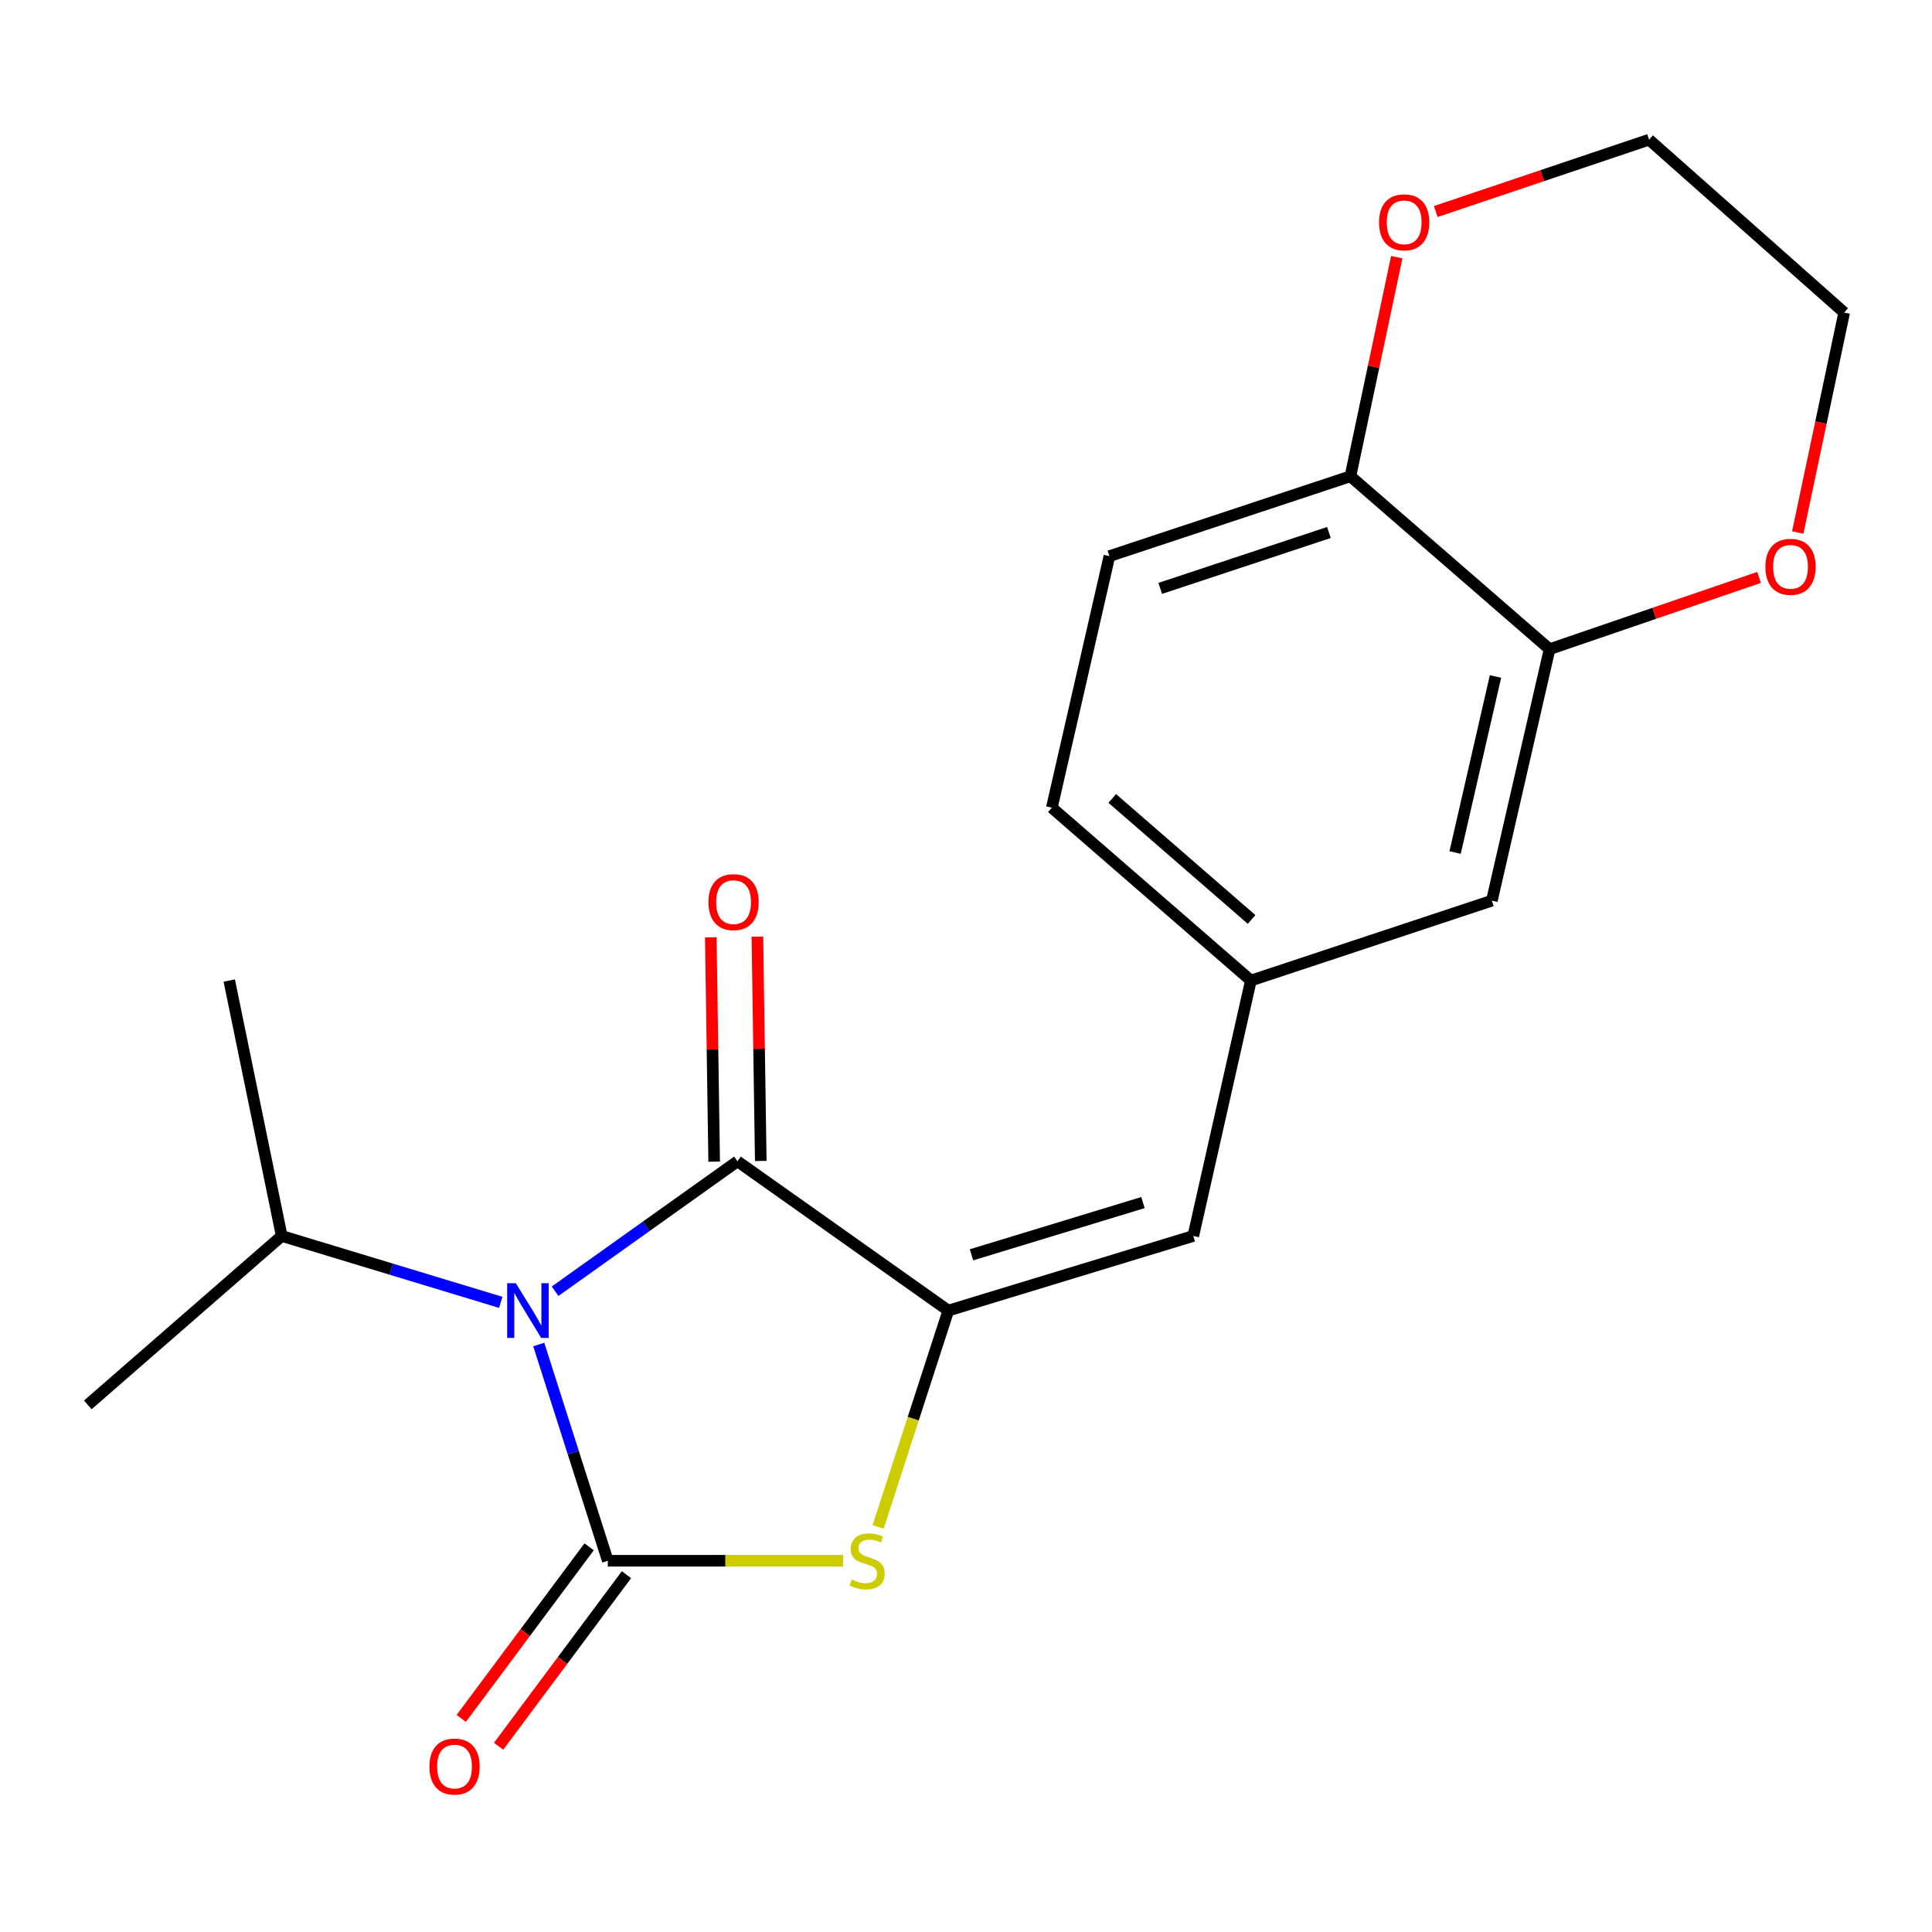 <?xml version='1.0' encoding='iso-8859-1'?>
<svg version='1.1' baseProfile='full'
              xmlns='http://www.w3.org/2000/svg'
                      xmlns:rdkit='http://www.rdkit.org/xml'
                      xmlns:xlink='http://www.w3.org/1999/xlink'
                  xml:space='preserve'
width='1000px' height='1000px' viewBox='0 0 1000 1000'>
<!-- END OF HEADER -->
<rect style='opacity:1.0;fill:#FFFFFF;stroke:none' width='1000' height='1000' x='0' y='0'> </rect>
<path class='bond-0' d='M 278.857,695.915 L 296.728,751.88' style='fill:none;fill-rule:evenodd;stroke:#0000FF;stroke-width:6px;stroke-linecap:butt;stroke-linejoin:miter;stroke-opacity:1' />
<path class='bond-0' d='M 296.728,751.88 L 314.599,807.844' style='fill:none;fill-rule:evenodd;stroke:#000000;stroke-width:6px;stroke-linecap:butt;stroke-linejoin:miter;stroke-opacity:1' />
<path class='bond-1' d='M 287.319,668.334 L 334.517,634.71' style='fill:none;fill-rule:evenodd;stroke:#0000FF;stroke-width:6px;stroke-linecap:butt;stroke-linejoin:miter;stroke-opacity:1' />
<path class='bond-1' d='M 334.517,634.71 L 381.714,601.085' style='fill:none;fill-rule:evenodd;stroke:#000000;stroke-width:6px;stroke-linecap:butt;stroke-linejoin:miter;stroke-opacity:1' />
<path class='bond-10' d='M 259.181,674.092 L 202.497,656.91' style='fill:none;fill-rule:evenodd;stroke:#0000FF;stroke-width:6px;stroke-linecap:butt;stroke-linejoin:miter;stroke-opacity:1' />
<path class='bond-10' d='M 202.497,656.91 L 145.813,639.728' style='fill:none;fill-rule:evenodd;stroke:#000000;stroke-width:6px;stroke-linecap:butt;stroke-linejoin:miter;stroke-opacity:1' />
<path class='bond-3' d='M 314.599,807.844 L 375.496,807.844' style='fill:none;fill-rule:evenodd;stroke:#000000;stroke-width:6px;stroke-linecap:butt;stroke-linejoin:miter;stroke-opacity:1' />
<path class='bond-3' d='M 375.496,807.844 L 436.394,807.844' style='fill:none;fill-rule:evenodd;stroke:#CCCC00;stroke-width:6px;stroke-linecap:butt;stroke-linejoin:miter;stroke-opacity:1' />
<path class='bond-6' d='M 304.93,800.638 L 271.836,845.039' style='fill:none;fill-rule:evenodd;stroke:#000000;stroke-width:6px;stroke-linecap:butt;stroke-linejoin:miter;stroke-opacity:1' />
<path class='bond-6' d='M 271.836,845.039 L 238.742,889.44' style='fill:none;fill-rule:evenodd;stroke:#FF0000;stroke-width:6px;stroke-linecap:butt;stroke-linejoin:miter;stroke-opacity:1' />
<path class='bond-6' d='M 324.268,815.051 L 291.174,859.452' style='fill:none;fill-rule:evenodd;stroke:#000000;stroke-width:6px;stroke-linecap:butt;stroke-linejoin:miter;stroke-opacity:1' />
<path class='bond-6' d='M 291.174,859.452 L 258.08,903.853' style='fill:none;fill-rule:evenodd;stroke:#FF0000;stroke-width:6px;stroke-linecap:butt;stroke-linejoin:miter;stroke-opacity:1' />
<path class='bond-2' d='M 381.714,601.085 L 490.849,678.357' style='fill:none;fill-rule:evenodd;stroke:#000000;stroke-width:6px;stroke-linecap:butt;stroke-linejoin:miter;stroke-opacity:1' />
<path class='bond-8' d='M 393.772,600.904 L 392.897,542.846' style='fill:none;fill-rule:evenodd;stroke:#000000;stroke-width:6px;stroke-linecap:butt;stroke-linejoin:miter;stroke-opacity:1' />
<path class='bond-8' d='M 392.897,542.846 L 392.022,484.789' style='fill:none;fill-rule:evenodd;stroke:#FF0000;stroke-width:6px;stroke-linecap:butt;stroke-linejoin:miter;stroke-opacity:1' />
<path class='bond-8' d='M 369.657,601.267 L 368.781,543.21' style='fill:none;fill-rule:evenodd;stroke:#000000;stroke-width:6px;stroke-linecap:butt;stroke-linejoin:miter;stroke-opacity:1' />
<path class='bond-8' d='M 368.781,543.21 L 367.906,485.153' style='fill:none;fill-rule:evenodd;stroke:#FF0000;stroke-width:6px;stroke-linecap:butt;stroke-linejoin:miter;stroke-opacity:1' />
<path class='bond-4' d='M 490.849,678.357 L 617.643,639.728' style='fill:none;fill-rule:evenodd;stroke:#000000;stroke-width:6px;stroke-linecap:butt;stroke-linejoin:miter;stroke-opacity:1' />
<path class='bond-4' d='M 502.839,649.491 L 591.595,622.451' style='fill:none;fill-rule:evenodd;stroke:#000000;stroke-width:6px;stroke-linecap:butt;stroke-linejoin:miter;stroke-opacity:1' />
<path class='bond-20' d='M 490.849,678.357 L 472.682,734.339' style='fill:none;fill-rule:evenodd;stroke:#000000;stroke-width:6px;stroke-linecap:butt;stroke-linejoin:miter;stroke-opacity:1' />
<path class='bond-20' d='M 472.682,734.339 L 454.516,790.321' style='fill:none;fill-rule:evenodd;stroke:#CCCC00;stroke-width:6px;stroke-linecap:butt;stroke-linejoin:miter;stroke-opacity:1' />
<path class='bond-9' d='M 617.643,639.728 L 647.455,507.534' style='fill:none;fill-rule:evenodd;stroke:#000000;stroke-width:6px;stroke-linecap:butt;stroke-linejoin:miter;stroke-opacity:1' />
<path class='bond-5' d='M 802.052,336.014 L 772.186,466.185' style='fill:none;fill-rule:evenodd;stroke:#000000;stroke-width:6px;stroke-linecap:butt;stroke-linejoin:miter;stroke-opacity:1' />
<path class='bond-5' d='M 774.065,350.146 L 753.159,441.266' style='fill:none;fill-rule:evenodd;stroke:#000000;stroke-width:6px;stroke-linecap:butt;stroke-linejoin:miter;stroke-opacity:1' />
<path class='bond-12' d='M 802.052,336.014 L 856.263,317.447' style='fill:none;fill-rule:evenodd;stroke:#000000;stroke-width:6px;stroke-linecap:butt;stroke-linejoin:miter;stroke-opacity:1' />
<path class='bond-12' d='M 856.263,317.447 L 910.474,298.88' style='fill:none;fill-rule:evenodd;stroke:#FF0000;stroke-width:6px;stroke-linecap:butt;stroke-linejoin:miter;stroke-opacity:1' />
<path class='bond-21' d='M 802.052,336.014 L 698.974,246.523' style='fill:none;fill-rule:evenodd;stroke:#000000;stroke-width:6px;stroke-linecap:butt;stroke-linejoin:miter;stroke-opacity:1' />
<path class='bond-7' d='M 698.974,246.523 L 574.23,287.858' style='fill:none;fill-rule:evenodd;stroke:#000000;stroke-width:6px;stroke-linecap:butt;stroke-linejoin:miter;stroke-opacity:1' />
<path class='bond-7' d='M 687.849,275.617 L 600.528,304.552' style='fill:none;fill-rule:evenodd;stroke:#000000;stroke-width:6px;stroke-linecap:butt;stroke-linejoin:miter;stroke-opacity:1' />
<path class='bond-13' d='M 698.974,246.523 L 710.966,189.821' style='fill:none;fill-rule:evenodd;stroke:#000000;stroke-width:6px;stroke-linecap:butt;stroke-linejoin:miter;stroke-opacity:1' />
<path class='bond-13' d='M 710.966,189.821 L 722.958,133.12' style='fill:none;fill-rule:evenodd;stroke:#FF0000;stroke-width:6px;stroke-linecap:butt;stroke-linejoin:miter;stroke-opacity:1' />
<path class='bond-11' d='M 647.455,507.534 L 772.186,466.185' style='fill:none;fill-rule:evenodd;stroke:#000000;stroke-width:6px;stroke-linecap:butt;stroke-linejoin:miter;stroke-opacity:1' />
<path class='bond-15' d='M 647.455,507.534 L 544.431,418.056' style='fill:none;fill-rule:evenodd;stroke:#000000;stroke-width:6px;stroke-linecap:butt;stroke-linejoin:miter;stroke-opacity:1' />
<path class='bond-15' d='M 647.816,475.903 L 575.699,413.268' style='fill:none;fill-rule:evenodd;stroke:#000000;stroke-width:6px;stroke-linecap:butt;stroke-linejoin:miter;stroke-opacity:1' />
<path class='bond-18' d='M 145.813,639.728 L 45.455,727.169' style='fill:none;fill-rule:evenodd;stroke:#000000;stroke-width:6px;stroke-linecap:butt;stroke-linejoin:miter;stroke-opacity:1' />
<path class='bond-19' d='M 145.813,639.728 L 118.666,507.534' style='fill:none;fill-rule:evenodd;stroke:#000000;stroke-width:6px;stroke-linecap:butt;stroke-linejoin:miter;stroke-opacity:1' />
<path class='bond-16' d='M 930.504,275.618 L 942.525,218.703' style='fill:none;fill-rule:evenodd;stroke:#FF0000;stroke-width:6px;stroke-linecap:butt;stroke-linejoin:miter;stroke-opacity:1' />
<path class='bond-16' d='M 942.525,218.703 L 954.545,161.788' style='fill:none;fill-rule:evenodd;stroke:#000000;stroke-width:6px;stroke-linecap:butt;stroke-linejoin:miter;stroke-opacity:1' />
<path class='bond-17' d='M 743.135,109.493 L 798.346,90.895' style='fill:none;fill-rule:evenodd;stroke:#FF0000;stroke-width:6px;stroke-linecap:butt;stroke-linejoin:miter;stroke-opacity:1' />
<path class='bond-17' d='M 798.346,90.895 L 853.558,72.296' style='fill:none;fill-rule:evenodd;stroke:#000000;stroke-width:6px;stroke-linecap:butt;stroke-linejoin:miter;stroke-opacity:1' />
<path class='bond-14' d='M 574.23,287.858 L 544.431,418.056' style='fill:none;fill-rule:evenodd;stroke:#000000;stroke-width:6px;stroke-linecap:butt;stroke-linejoin:miter;stroke-opacity:1' />
<path class='bond-22' d='M 954.545,161.788 L 853.558,72.296' style='fill:none;fill-rule:evenodd;stroke:#000000;stroke-width:6px;stroke-linecap:butt;stroke-linejoin:miter;stroke-opacity:1' />
<path  class='atom-0' d='M 266.99 664.197
L 276.27 679.197
Q 277.19 680.677, 278.67 683.357
Q 280.15 686.037, 280.23 686.197
L 280.23 664.197
L 283.99 664.197
L 283.99 692.517
L 280.11 692.517
L 270.15 676.117
Q 268.99 674.197, 267.75 671.997
Q 266.55 669.797, 266.19 669.117
L 266.19 692.517
L 262.51 692.517
L 262.51 664.197
L 266.99 664.197
' fill='#0000FF'/>
<path  class='atom-4' d='M 440.829 817.564
Q 441.149 817.684, 442.469 818.244
Q 443.789 818.804, 445.229 819.164
Q 446.709 819.484, 448.149 819.484
Q 450.829 819.484, 452.389 818.204
Q 453.949 816.884, 453.949 814.604
Q 453.949 813.044, 453.149 812.084
Q 452.389 811.124, 451.189 810.604
Q 449.989 810.084, 447.989 809.484
Q 445.469 808.724, 443.949 808.004
Q 442.469 807.284, 441.389 805.764
Q 440.349 804.244, 440.349 801.684
Q 440.349 798.124, 442.749 795.924
Q 445.189 793.724, 449.989 793.724
Q 453.269 793.724, 456.989 795.284
L 456.069 798.364
Q 452.669 796.964, 450.109 796.964
Q 447.349 796.964, 445.829 798.124
Q 444.309 799.244, 444.349 801.204
Q 444.349 802.724, 445.109 803.644
Q 445.909 804.564, 447.029 805.084
Q 448.189 805.604, 450.109 806.204
Q 452.669 807.004, 454.189 807.804
Q 455.709 808.604, 456.789 810.244
Q 457.909 811.844, 457.909 814.604
Q 457.909 818.524, 455.269 820.644
Q 452.669 822.724, 448.309 822.724
Q 445.789 822.724, 443.869 822.164
Q 441.989 821.644, 439.749 820.724
L 440.829 817.564
' fill='#CCCC00'/>
<path  class='atom-7' d='M 222.264 914.365
Q 222.264 907.565, 225.624 903.765
Q 228.984 899.965, 235.264 899.965
Q 241.544 899.965, 244.904 903.765
Q 248.264 907.565, 248.264 914.365
Q 248.264 921.245, 244.864 925.165
Q 241.464 929.045, 235.264 929.045
Q 229.024 929.045, 225.624 925.165
Q 222.264 921.285, 222.264 914.365
M 235.264 925.845
Q 239.584 925.845, 241.904 922.965
Q 244.264 920.045, 244.264 914.365
Q 244.264 908.805, 241.904 906.005
Q 239.584 903.165, 235.264 903.165
Q 230.944 903.165, 228.584 905.965
Q 226.264 908.765, 226.264 914.365
Q 226.264 920.085, 228.584 922.965
Q 230.944 925.845, 235.264 925.845
' fill='#FF0000'/>
<path  class='atom-9' d='M 366.691 466.935
Q 366.691 460.135, 370.051 456.335
Q 373.411 452.535, 379.691 452.535
Q 385.971 452.535, 389.331 456.335
Q 392.691 460.135, 392.691 466.935
Q 392.691 473.815, 389.291 477.735
Q 385.891 481.615, 379.691 481.615
Q 373.451 481.615, 370.051 477.735
Q 366.691 473.855, 366.691 466.935
M 379.691 478.415
Q 384.011 478.415, 386.331 475.535
Q 388.691 472.615, 388.691 466.935
Q 388.691 461.375, 386.331 458.575
Q 384.011 455.735, 379.691 455.735
Q 375.371 455.735, 373.011 458.535
Q 370.691 461.335, 370.691 466.935
Q 370.691 472.655, 373.011 475.535
Q 375.371 478.415, 379.691 478.415
' fill='#FF0000'/>
<path  class='atom-13' d='M 913.769 293.378
Q 913.769 286.578, 917.129 282.778
Q 920.489 278.978, 926.769 278.978
Q 933.049 278.978, 936.409 282.778
Q 939.769 286.578, 939.769 293.378
Q 939.769 300.258, 936.369 304.178
Q 932.969 308.058, 926.769 308.058
Q 920.529 308.058, 917.129 304.178
Q 913.769 300.298, 913.769 293.378
M 926.769 304.858
Q 931.089 304.858, 933.409 301.978
Q 935.769 299.058, 935.769 293.378
Q 935.769 287.818, 933.409 285.018
Q 931.089 282.178, 926.769 282.178
Q 922.449 282.178, 920.089 284.978
Q 917.769 287.778, 917.769 293.378
Q 917.769 299.098, 920.089 301.978
Q 922.449 304.858, 926.769 304.858
' fill='#FF0000'/>
<path  class='atom-14' d='M 713.79 115.079
Q 713.79 108.279, 717.15 104.479
Q 720.51 100.679, 726.79 100.679
Q 733.07 100.679, 736.43 104.479
Q 739.79 108.279, 739.79 115.079
Q 739.79 121.959, 736.39 125.879
Q 732.99 129.759, 726.79 129.759
Q 720.55 129.759, 717.15 125.879
Q 713.79 121.999, 713.79 115.079
M 726.79 126.559
Q 731.11 126.559, 733.43 123.679
Q 735.79 120.759, 735.79 115.079
Q 735.79 109.519, 733.43 106.719
Q 731.11 103.879, 726.79 103.879
Q 722.47 103.879, 720.11 106.679
Q 717.79 109.479, 717.79 115.079
Q 717.79 120.799, 720.11 123.679
Q 722.47 126.559, 726.79 126.559
' fill='#FF0000'/>
</svg>
